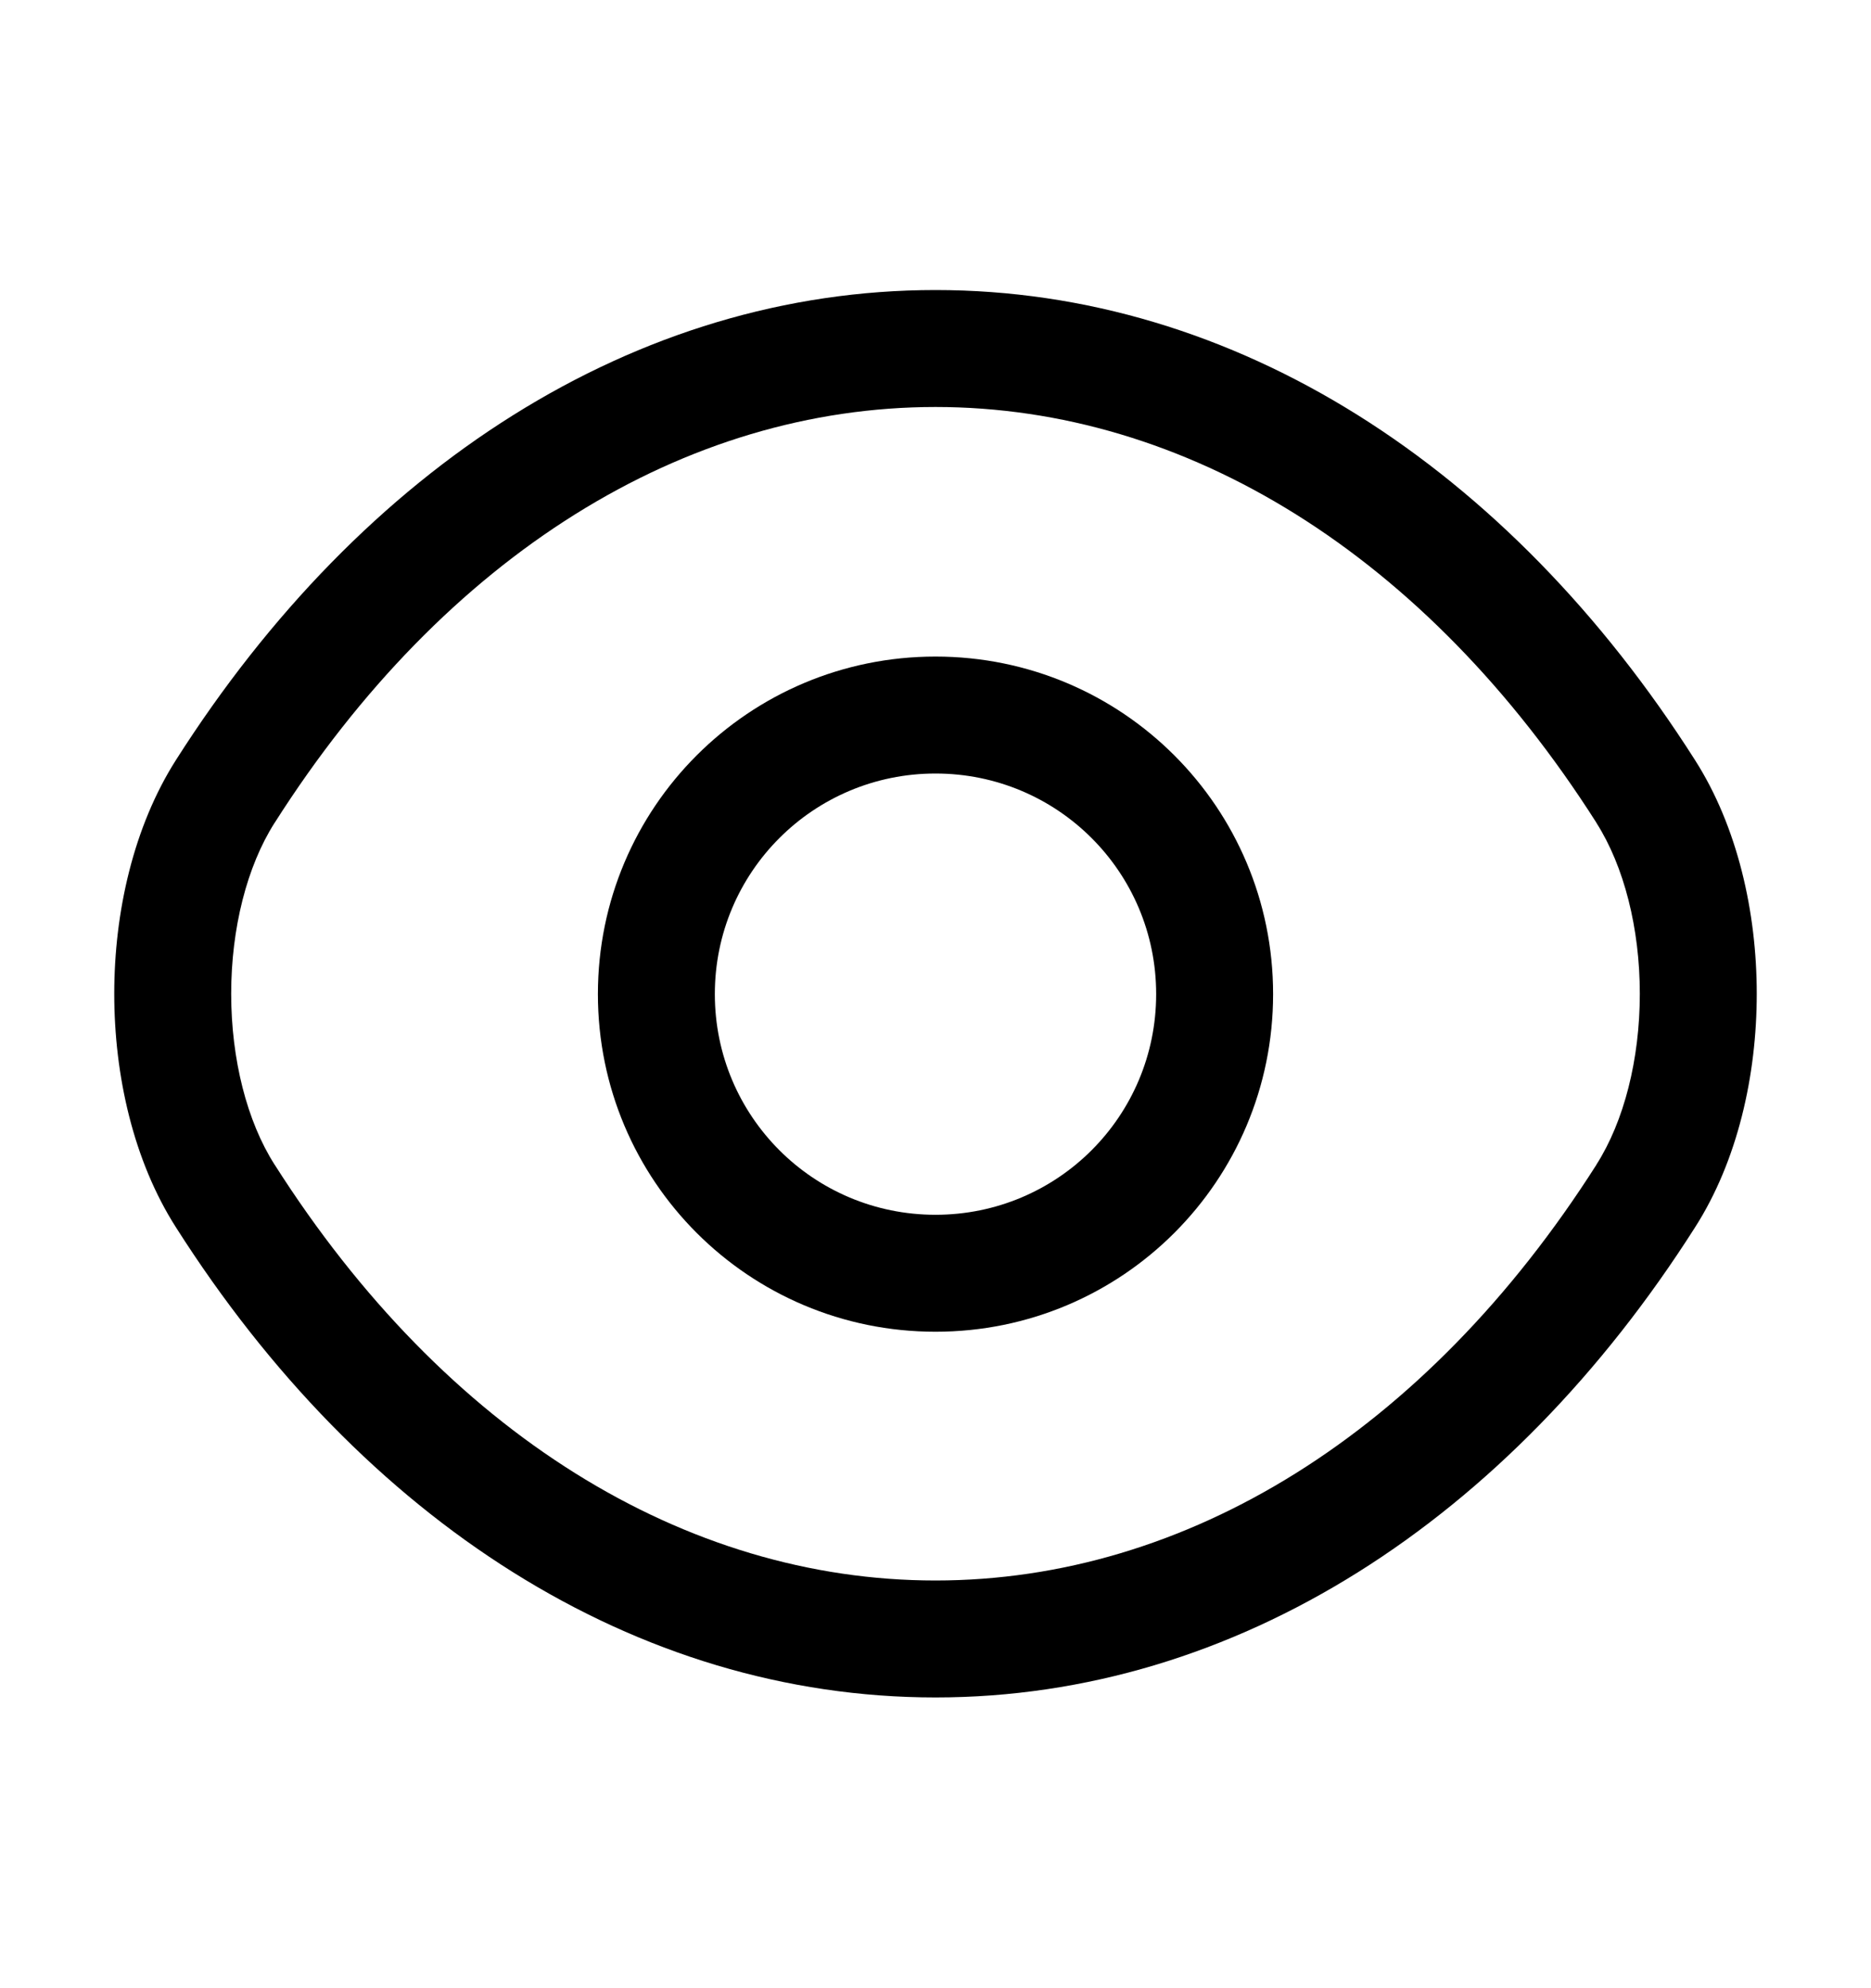 <svg width="16" height="17" viewBox="0 0 16 17" fill="none" xmlns="http://www.w3.org/2000/svg">
    <path fillRule="evenodd" clipRule="evenodd"
        d="M8 6.614C6.956 6.614 6.113 7.457 6.113 8.5C6.113 9.544 6.956 10.387 8 10.387C9.044 10.387 9.887 9.544 9.887 8.5C9.887 7.457 9.044 6.614 8 6.614ZM5.113 8.5C5.113 6.904 6.404 5.614 8 5.614C9.596 5.614 10.887 6.904 10.887 8.5C10.887 10.097 9.596 11.387 8 11.387C6.404 11.387 5.113 10.097 5.113 8.5Z"
        fill="black" />
    <path fillRule="evenodd" clipRule="evenodd"
        d="M1.505 6.498C3.099 3.993 5.435 2.48 8 2.48C10.565 2.48 12.901 3.993 14.495 6.499C14.858 7.068 15.023 7.798 15.023 8.497C15.023 9.196 14.859 9.926 14.495 10.495C12.901 13.001 10.565 14.514 8 14.514C5.435 14.514 3.099 13.001 1.505 10.495C1.141 9.926 0.977 9.196 0.977 8.497C0.977 7.798 1.142 7.068 1.505 6.498ZM8 3.48C5.859 3.48 3.808 4.741 2.349 7.035L2.348 7.036C2.112 7.407 1.977 7.937 1.977 8.497C1.977 9.058 2.112 9.588 2.348 9.958L2.349 9.959C3.808 12.253 5.859 13.514 8 13.514C10.141 13.514 12.192 12.253 13.652 9.959L13.652 9.958C13.888 9.588 14.023 9.058 14.023 8.497C14.023 7.937 13.888 7.407 13.652 7.036L13.652 7.035C12.192 4.741 10.141 3.48 8 3.48Z"
        fill="black" />
</svg>